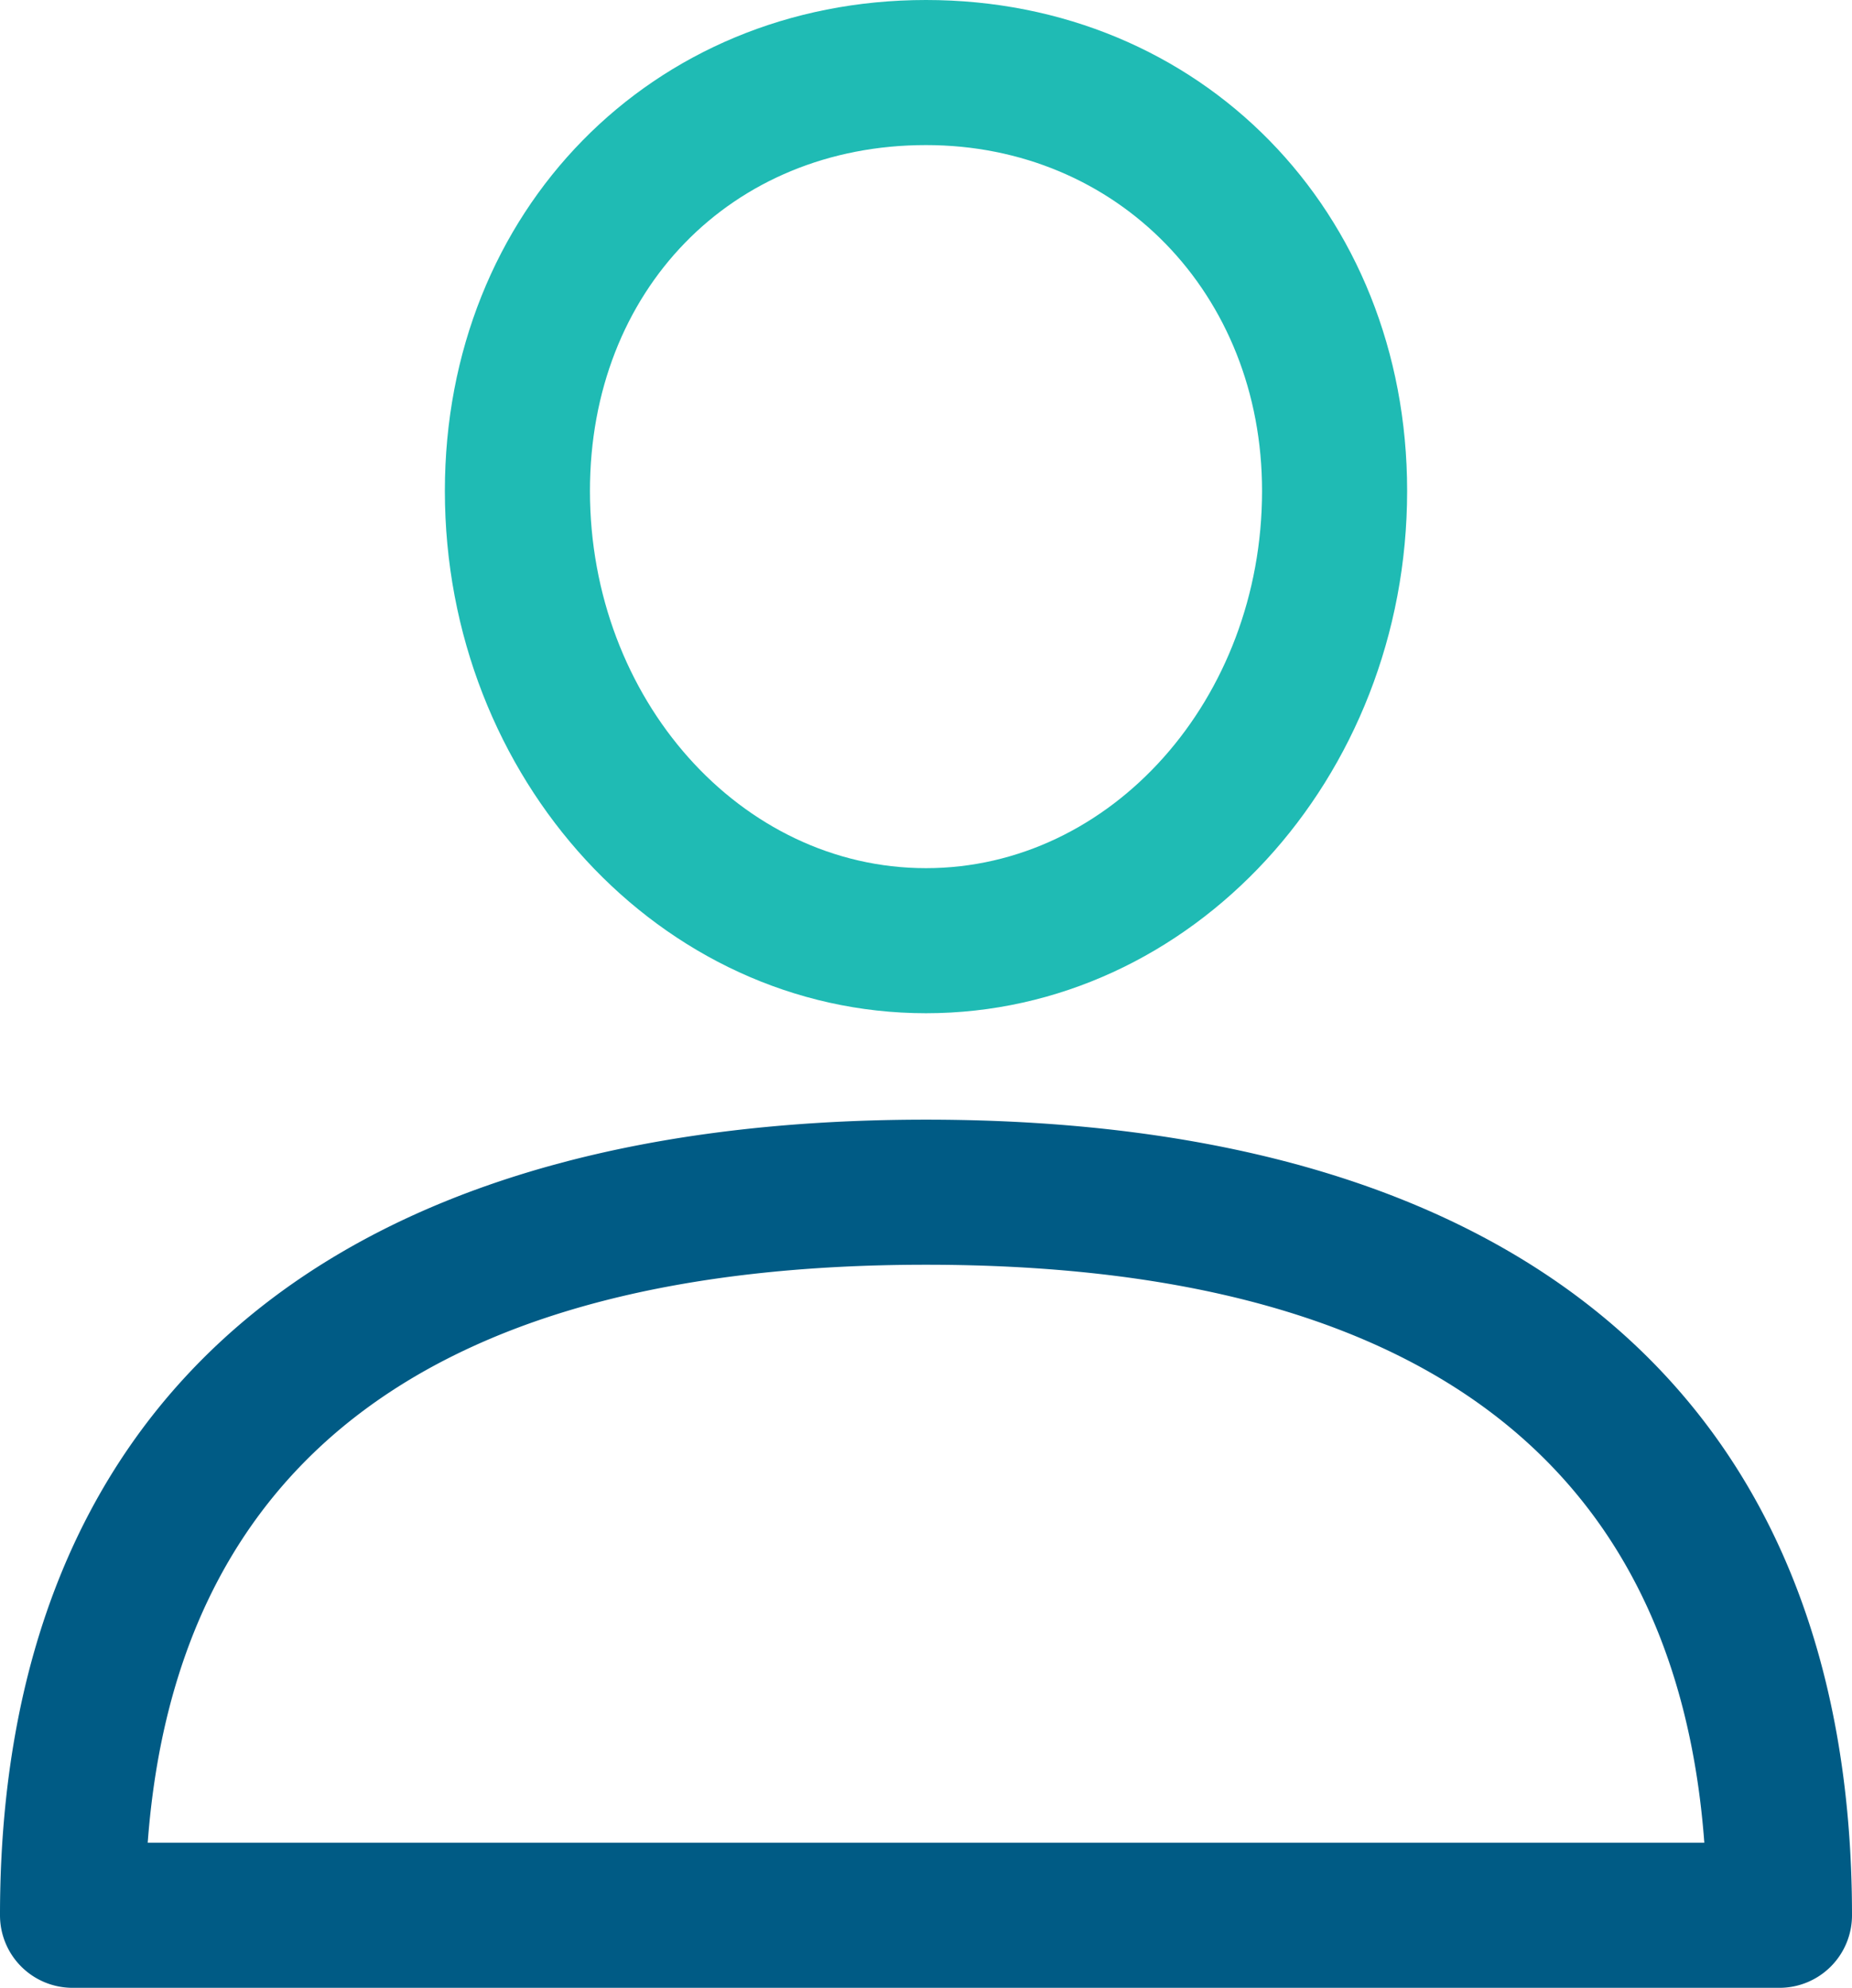 <svg xmlns="http://www.w3.org/2000/svg" width="60.572" height="65" viewBox="0 0 60.572 65">
  <g id="team__member" transform="translate(-17.44)">
    <g id="Group_17851" data-name="Group 17851" transform="translate(17.44 36.612)">
      <g id="Group_17850" data-name="Group 17850">
        <path id="Path_62174" data-name="Path 62174" d="M47.726,288.389c-19.53,0-30.286,9.239-30.286,26.016a2.372,2.372,0,0,0,2.372,2.372H75.64a2.372,2.372,0,0,0,2.372-2.372C78.012,297.629,67.256,288.389,47.726,288.389ZM22.271,312.033c.933-12.544,9.485-18.9,25.455-18.9s24.522,6.355,25.456,18.9Z" transform="translate(-17.44 -288.389)" fill="#005b85"/>
      </g>
    </g>
    <g id="Group_17853" data-name="Group 17853" transform="translate(31.99)">
      <g id="Group_17852" data-name="Group 17852">
        <path id="Path_62175" data-name="Path 62175" d="M147.785,0c-8.971,0-15.736,6.9-15.736,16.052,0,9.419,7.059,17.08,15.736,17.08s15.736-7.662,15.736-17.08C163.521,6.9,156.756,0,147.785,0Zm0,28.388c-6.061,0-10.991-5.534-10.991-12.336,0-6.552,4.623-11.308,10.991-11.308,6.267,0,10.991,4.861,10.991,11.308C158.776,22.854,153.846,28.388,147.785,28.388Z" transform="translate(-132.049)" fill="#1fbbb4"/>
      </g>
    </g>
  </g>
</svg>
